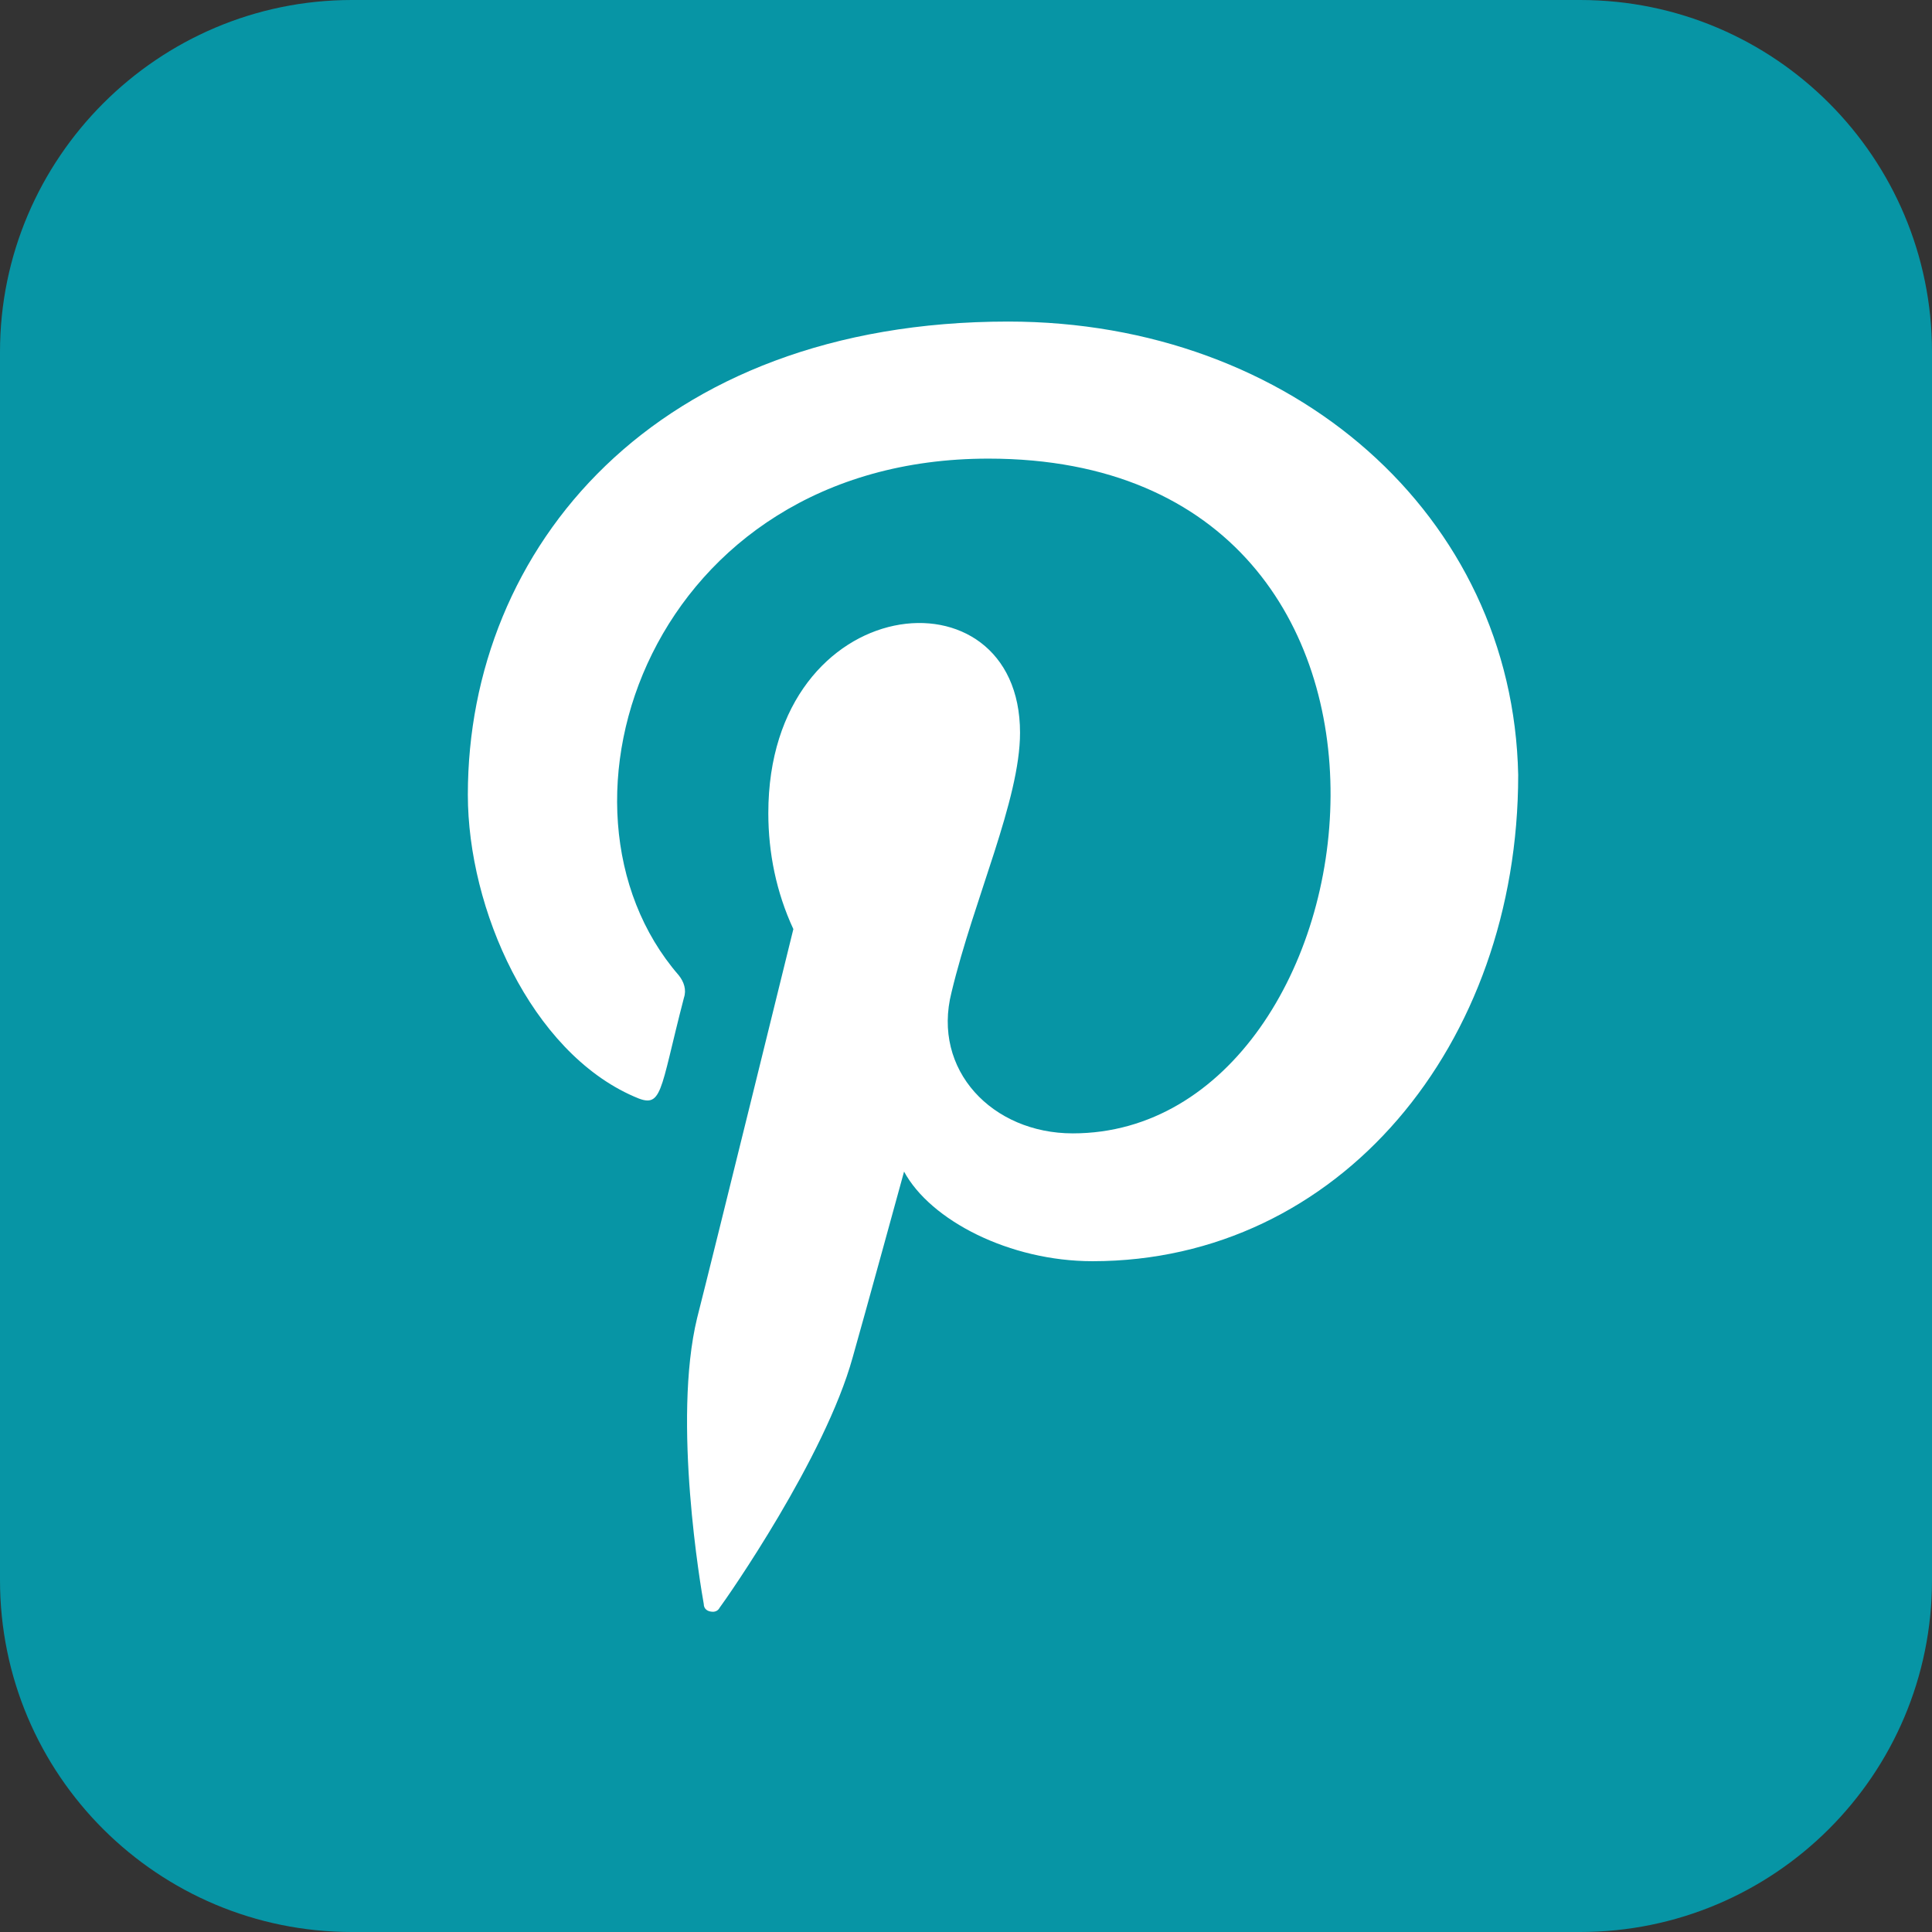 <?xml version="1.0" encoding="utf-8"?>
<!-- Generator: Adobe Illustrator 24.2.3, SVG Export Plug-In . SVG Version: 6.00 Build 0)  -->
<svg version="1.1" id="Layer_1" xmlns="http://www.w3.org/2000/svg" xmlns:xlink="http://www.w3.org/1999/xlink" x="0px" y="0px"
	 viewBox="0 0 146.6 146.6" style="enable-background:new 0 0 146.6 146.6;" xml:space="preserve">
<rect x="0" y="0" width="146.6" height="146.6" fill="#333333" stroke="none"/>
<style type="text/css">
	.st0{fill:#0795A5;}
	.st1{fill:#FFFFFF;}
</style>
<g id="Layer_2_1_">
	<g id="Layer_1-2">
		<path class="st0" d="M26.7,0h93.2c14.8,0,26.7,12,26.7,26.7v93.2c0,14.8-12,26.7-26.7,26.7H26.7C12,146.6,0,134.7,0,119.9V26.7
			C0,12,12,0,26.7,0z"/>
		<path class="st1" d="M76.5,24.4c-26.8,0-41,17.2-41,35.9c0,8.7,4.8,19.5,12.6,22.9c2.2,1,1.9-0.2,3.8-7.5c0.2-0.6,0-1.2-0.4-1.7
			C40.4,61.2,49.4,34.8,75,34.8c37,0,30.1,51.2,6.4,51.2c-6.1,0-10.7-4.8-9.2-10.7c1.7-7.1,5.2-14.6,5.2-19.7
			c0-12.8-19.1-10.9-19.1,6.1c0,3,0.6,6,1.9,8.8c0,0-6.1,24.8-7.3,29.5c-1.9,7.8,0.3,20.6,0.5,21.7c0,0.4,0.3,0.6,0.7,0.6
			c0.2,0,0.4-0.1,0.5-0.3c0.6-0.8,8-11.4,10.1-19c0.8-2.8,3.9-14.1,3.9-14.1c2,3.7,8,6.8,14.3,6.8c18.7,0,32.3-16.4,32.3-36.9
			C114.8,39.1,98.1,24.4,76.5,24.4z"/>
	</g>
</g>
</svg>

